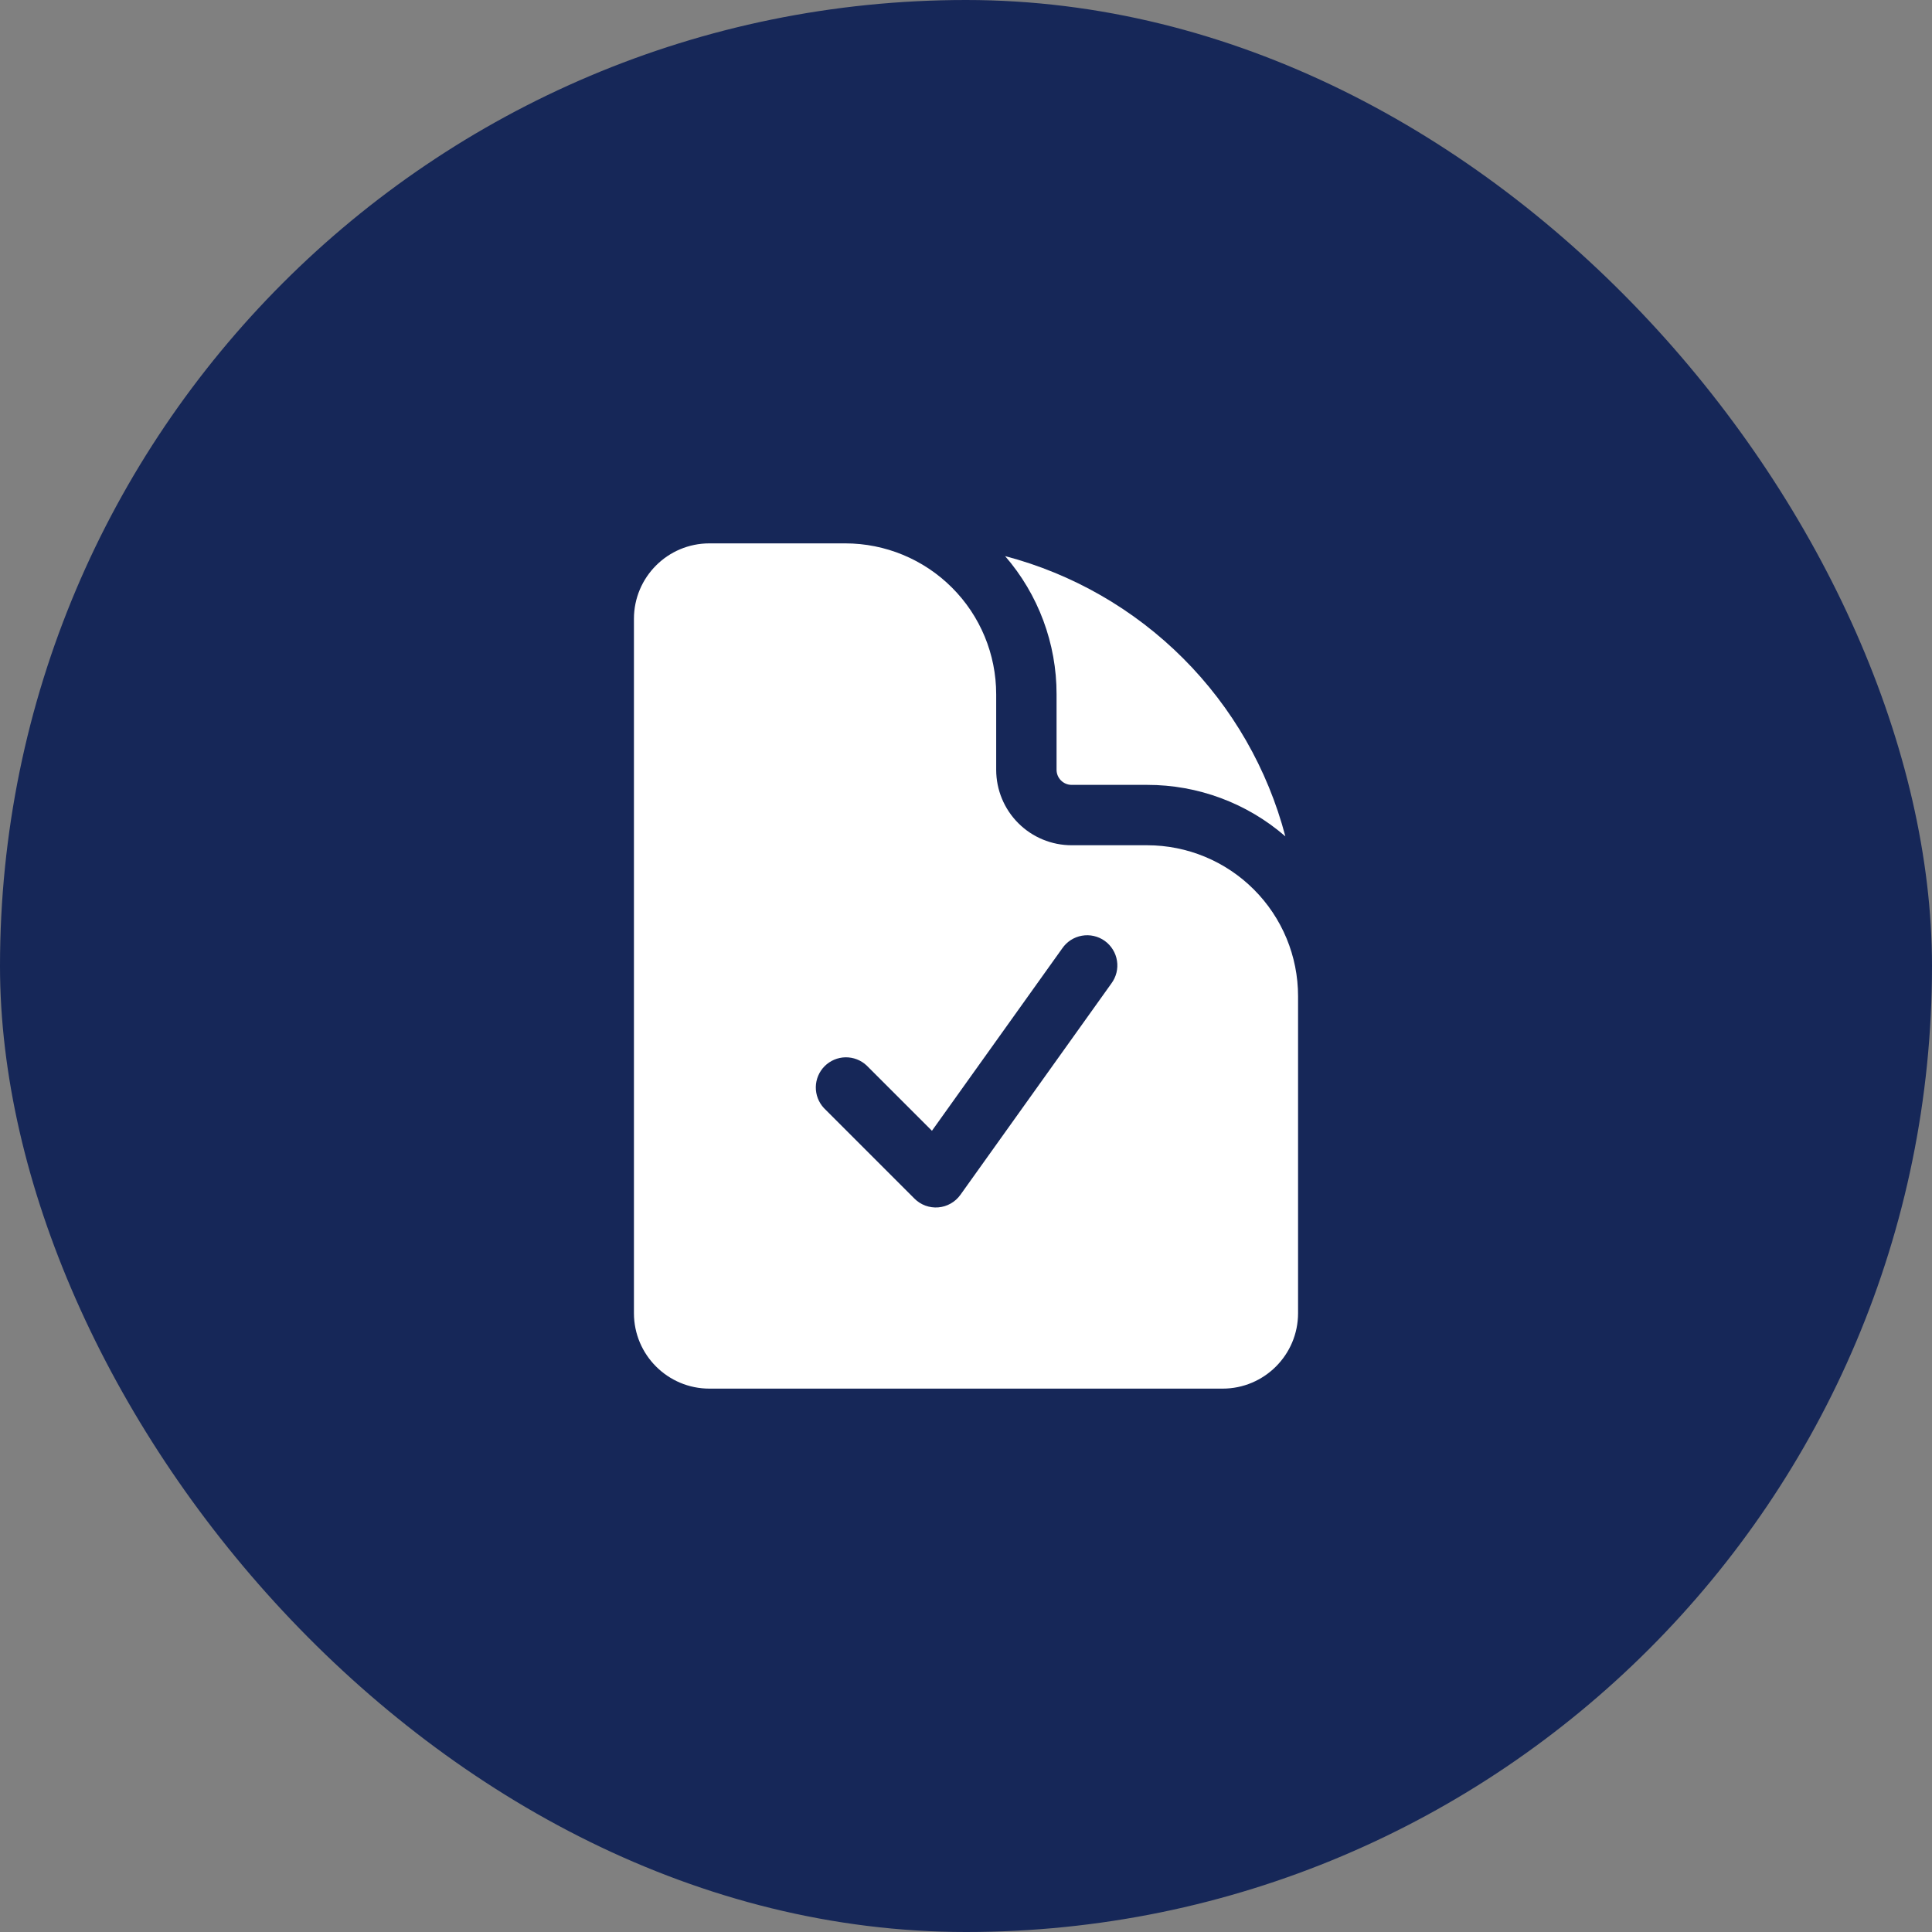 <svg width="80" height="80" viewBox="0 0 80 80" fill="none" xmlns="http://www.w3.org/2000/svg">
<rect x="0" y="0" width="80" height="80" fill="#808080" stroke="none"/>
<rect width="80" height="80" rx="40" fill="#162758"/>
<path fill-rule="evenodd" clip-rule="evenodd" d="M35 22.5H29.375C27.648 22.5 26.25 23.9 26.25 25.625V54.375C26.25 56.1 27.65 57.5 29.375 57.5H50.625C52.35 57.5 53.75 56.1 53.75 54.375V41.25C53.75 39.592 53.092 38.003 51.919 36.831C50.747 35.658 49.158 35 47.5 35H44.375C43.546 35 42.751 34.671 42.165 34.085C41.579 33.499 41.25 32.704 41.25 31.875V28.75C41.25 27.092 40.592 25.503 39.419 24.331C38.247 23.159 36.658 22.5 35 22.5ZM46.017 40.727C46.117 40.593 46.189 40.441 46.23 40.28C46.27 40.118 46.278 39.95 46.252 39.786C46.227 39.621 46.169 39.463 46.081 39.321C45.994 39.179 45.879 39.056 45.744 38.959C45.608 38.862 45.455 38.794 45.292 38.757C45.13 38.72 44.962 38.717 44.797 38.746C44.633 38.775 44.477 38.837 44.337 38.927C44.197 39.018 44.077 39.136 43.983 39.273L38.59 46.823L35.883 44.117C35.646 43.896 35.333 43.776 35.009 43.781C34.685 43.787 34.376 43.918 34.147 44.147C33.918 44.376 33.787 44.685 33.781 45.009C33.776 45.333 33.896 45.646 34.117 45.883L37.867 49.633C37.995 49.762 38.15 49.86 38.32 49.923C38.49 49.985 38.672 50.01 38.853 49.995C39.034 49.98 39.209 49.926 39.367 49.836C39.525 49.747 39.661 49.624 39.767 49.477L46.017 40.727Z" fill="white"/>
<path d="M41.619 23.027C42.996 24.615 43.753 26.648 43.75 28.75V31.875C43.75 32.22 44.03 32.5 44.375 32.5H47.5C49.603 32.497 51.636 33.254 53.224 34.632C52.49 31.843 51.03 29.299 48.991 27.26C46.952 25.221 44.408 23.76 41.619 23.027Z" fill="white"/>
</svg>
